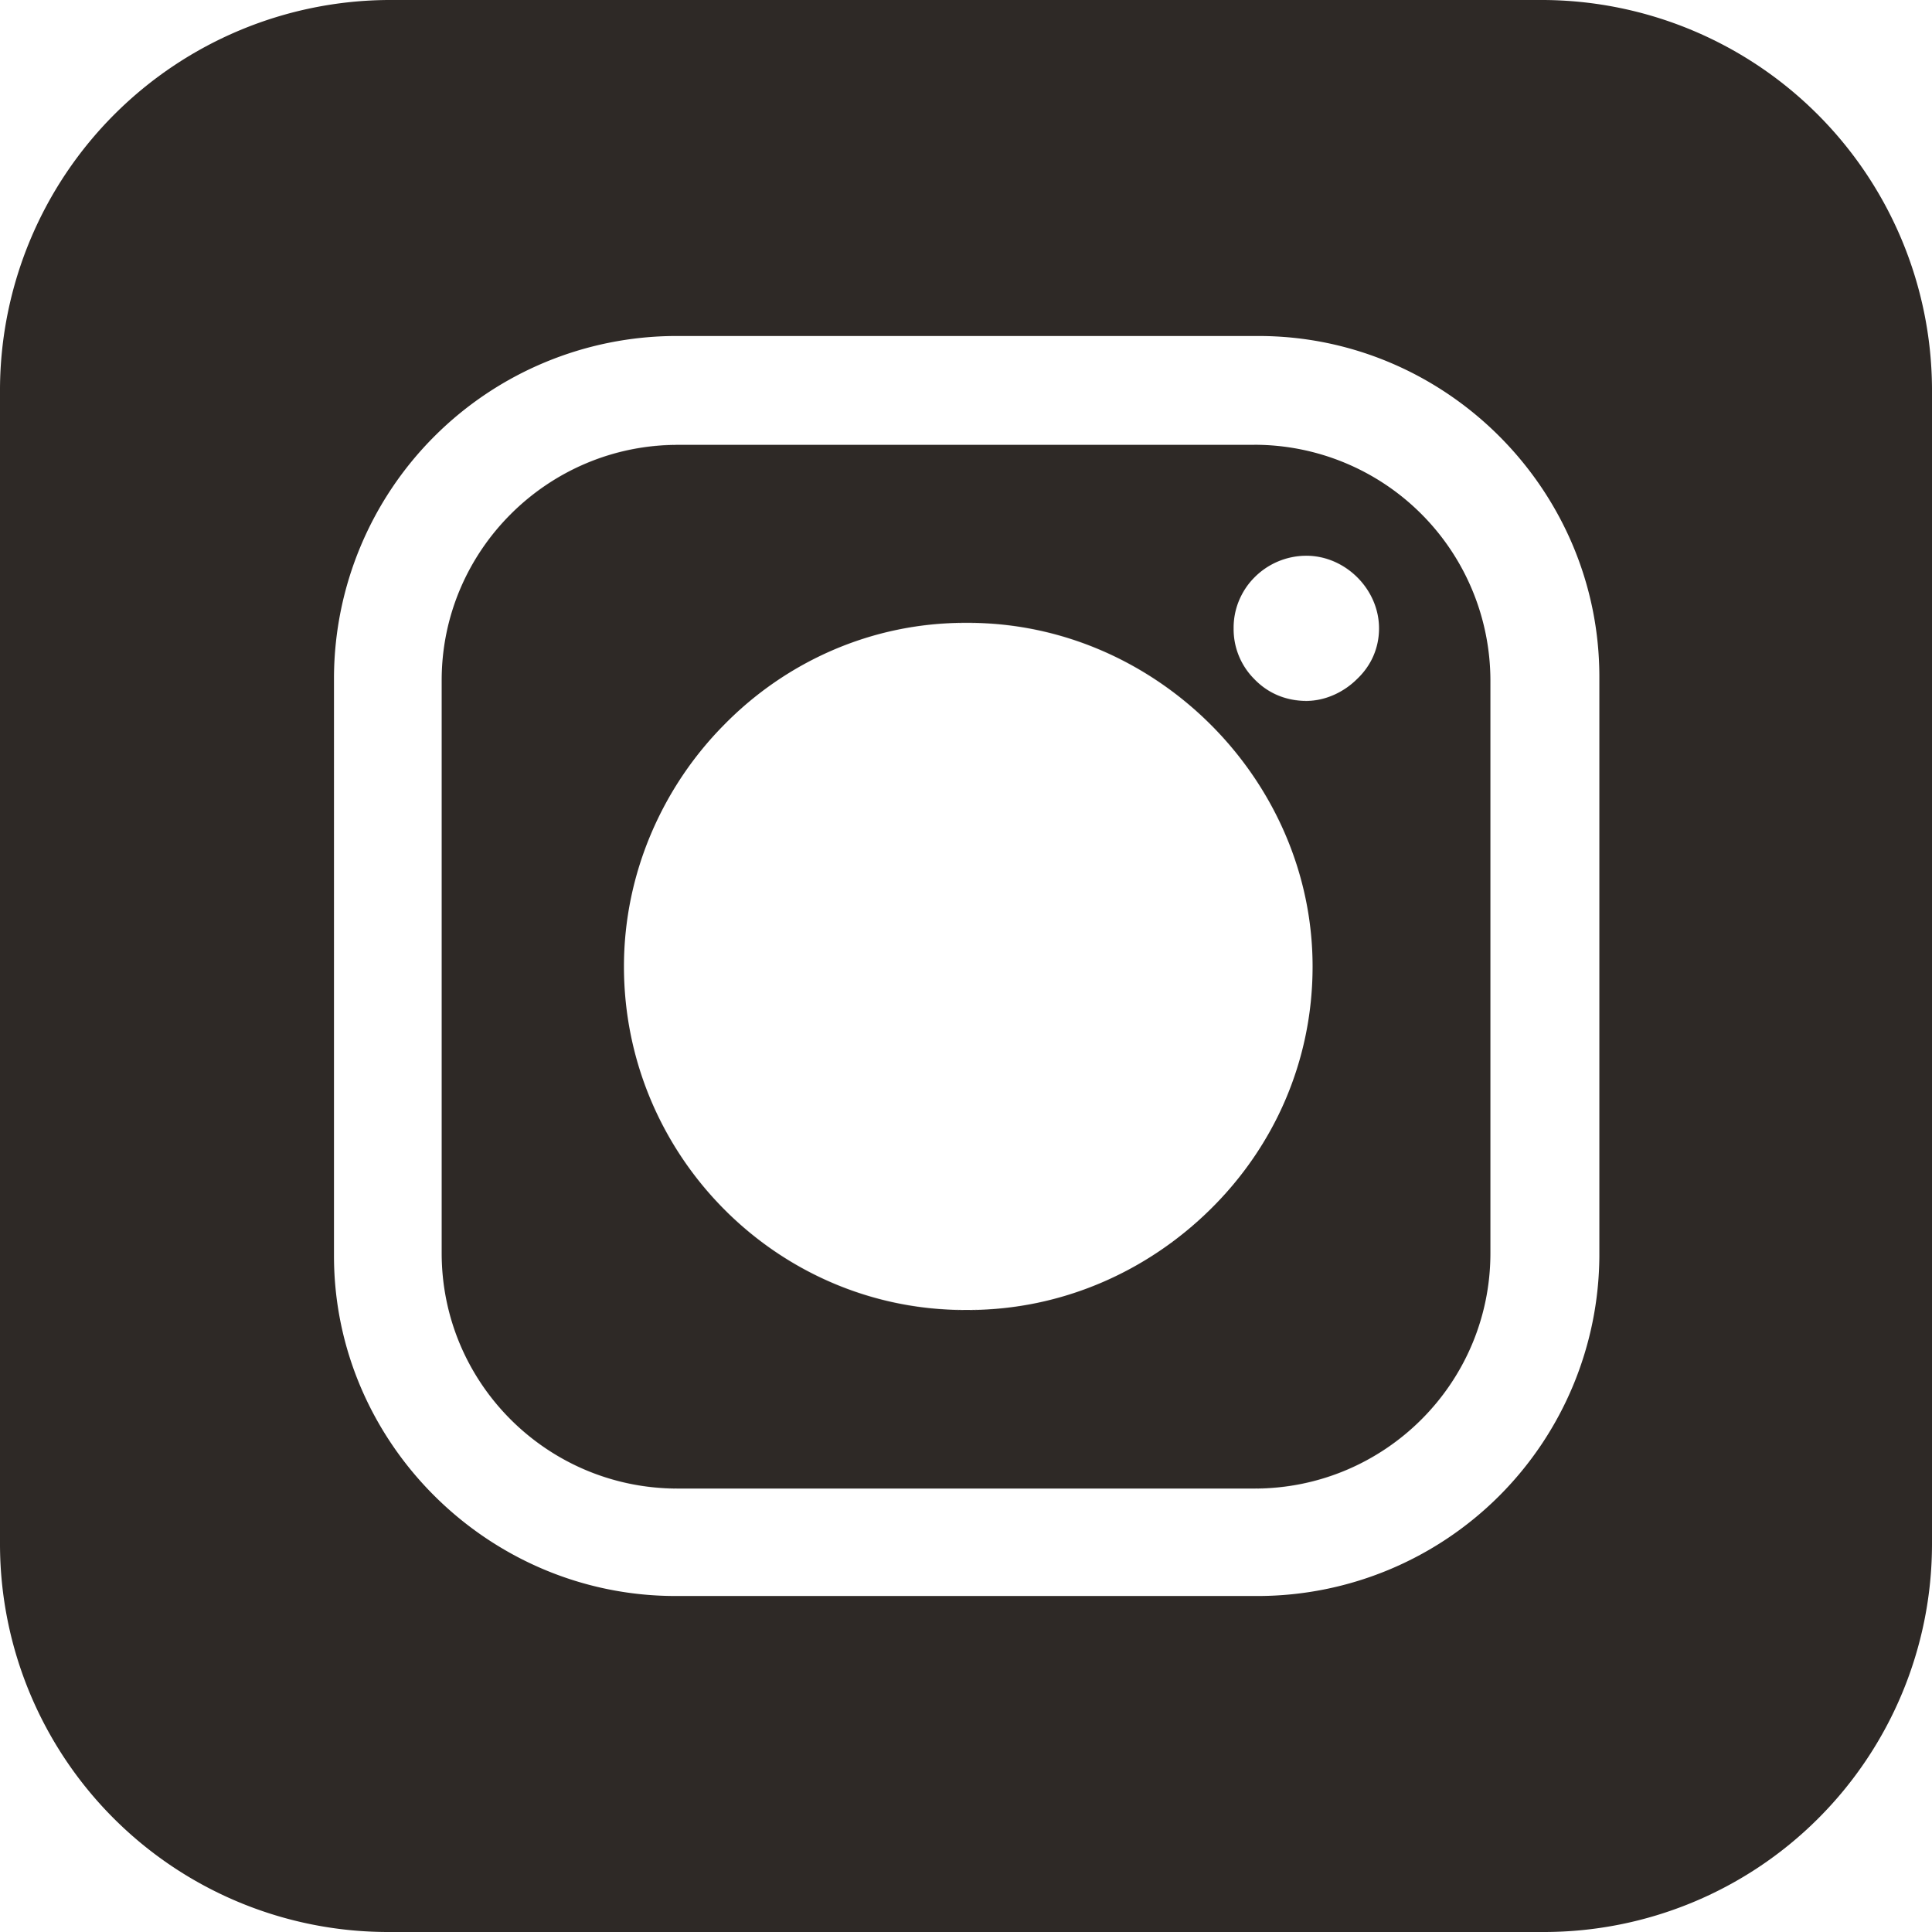 <svg xmlns="http://www.w3.org/2000/svg" width="23" height="23" fill="none" xmlns:v="https://vecta.io/nano"><path fill-rule="evenodd" d="M14.933 5.296H8.067c-1.543 0-2.809 1.255-2.809 2.803v6.819c0 1.548 1.257 2.803 2.809 2.803h6.867c1.551 0 2.809-1.255 2.809-2.803V8.098a2.81 2.81 0 0 0-2.809-2.803zm-.523 9.101c-.751.741-1.772 1.198-2.882 1.198h-.041c-2.229 0-4.058-1.833-4.058-4.09 0-1.108.457-2.135 1.192-2.876.735-.75 1.755-1.214 2.866-1.214h.041c2.229 0 4.099 1.866 4.099 4.09 0 1.133-.465 2.151-1.217 2.892zm1.747-6.314c-.155.155-.376.261-.604.261-.253 0-.465-.098-.621-.261a.84.84 0 0 1-.245-.603.84.84 0 0 1 .245-.603.87.87 0 0 1 .621-.261c.465 0 .865.399.865.864 0 .236-.098.448-.261.603zm-1.225-2.786H8.067c-1.543 0-2.809 1.255-2.809 2.803v6.819c0 1.548 1.257 2.803 2.809 2.803h6.867c1.551 0 2.809-1.255 2.809-2.803V8.098a2.81 2.81 0 0 0-2.809-2.803zm-.523 9.101c-.751.741-1.772 1.198-2.882 1.198h-.041c-2.229 0-4.058-1.833-4.058-4.09 0-1.108.457-2.135 1.192-2.876.735-.75 1.755-1.214 2.866-1.214h.041c2.229 0 4.099 1.866 4.099 4.09 0 1.133-.465 2.151-1.217 2.892zm1.747-6.314c-.155.155-.376.261-.604.261-.253 0-.465-.098-.621-.261a.84.84 0 0 1-.245-.603.84.84 0 0 1 .245-.603.87.87 0 0 1 .621-.261c.465 0 .865.399.865.864 0 .236-.098.448-.261.603zM18.379 0H4.621A4.65 4.65 0 0 0 0 4.62v13.769A4.62 4.62 0 0 0 4.621 23h13.758A4.62 4.62 0 0 0 23 18.389V4.62A4.65 4.65 0 0 0 18.379 0zm.661 14.95A4.07 4.07 0 0 1 14.982 19h-6.94c-2.229 0-4.066-1.825-4.066-4.049V8.058A4.08 4.08 0 0 1 8.042 4h6.94c2.229 0 4.058 1.825 4.058 4.057v6.893zm-4.107-9.655H8.067c-1.543 0-2.809 1.255-2.809 2.803v6.819c0 1.548 1.257 2.803 2.809 2.803h6.867c1.551 0 2.809-1.255 2.809-2.803V8.098a2.81 2.81 0 0 0-2.809-2.803zm-.523 9.101c-.751.741-1.772 1.198-2.882 1.198h-.041c-2.229 0-4.058-1.833-4.058-4.09 0-1.108.457-2.135 1.192-2.876.735-.75 1.755-1.214 2.866-1.214h.041c2.229 0 4.099 1.866 4.099 4.09 0 1.133-.465 2.151-1.217 2.892zm1.747-6.314c-.155.155-.376.261-.604.261-.253 0-.465-.098-.621-.261a.84.84 0 0 1-.245-.603.84.84 0 0 1 .245-.603.87.87 0 0 1 .621-.261c.465 0 .865.399.865.864 0 .236-.098.448-.261.603z" fill="#2e2926"/></svg>